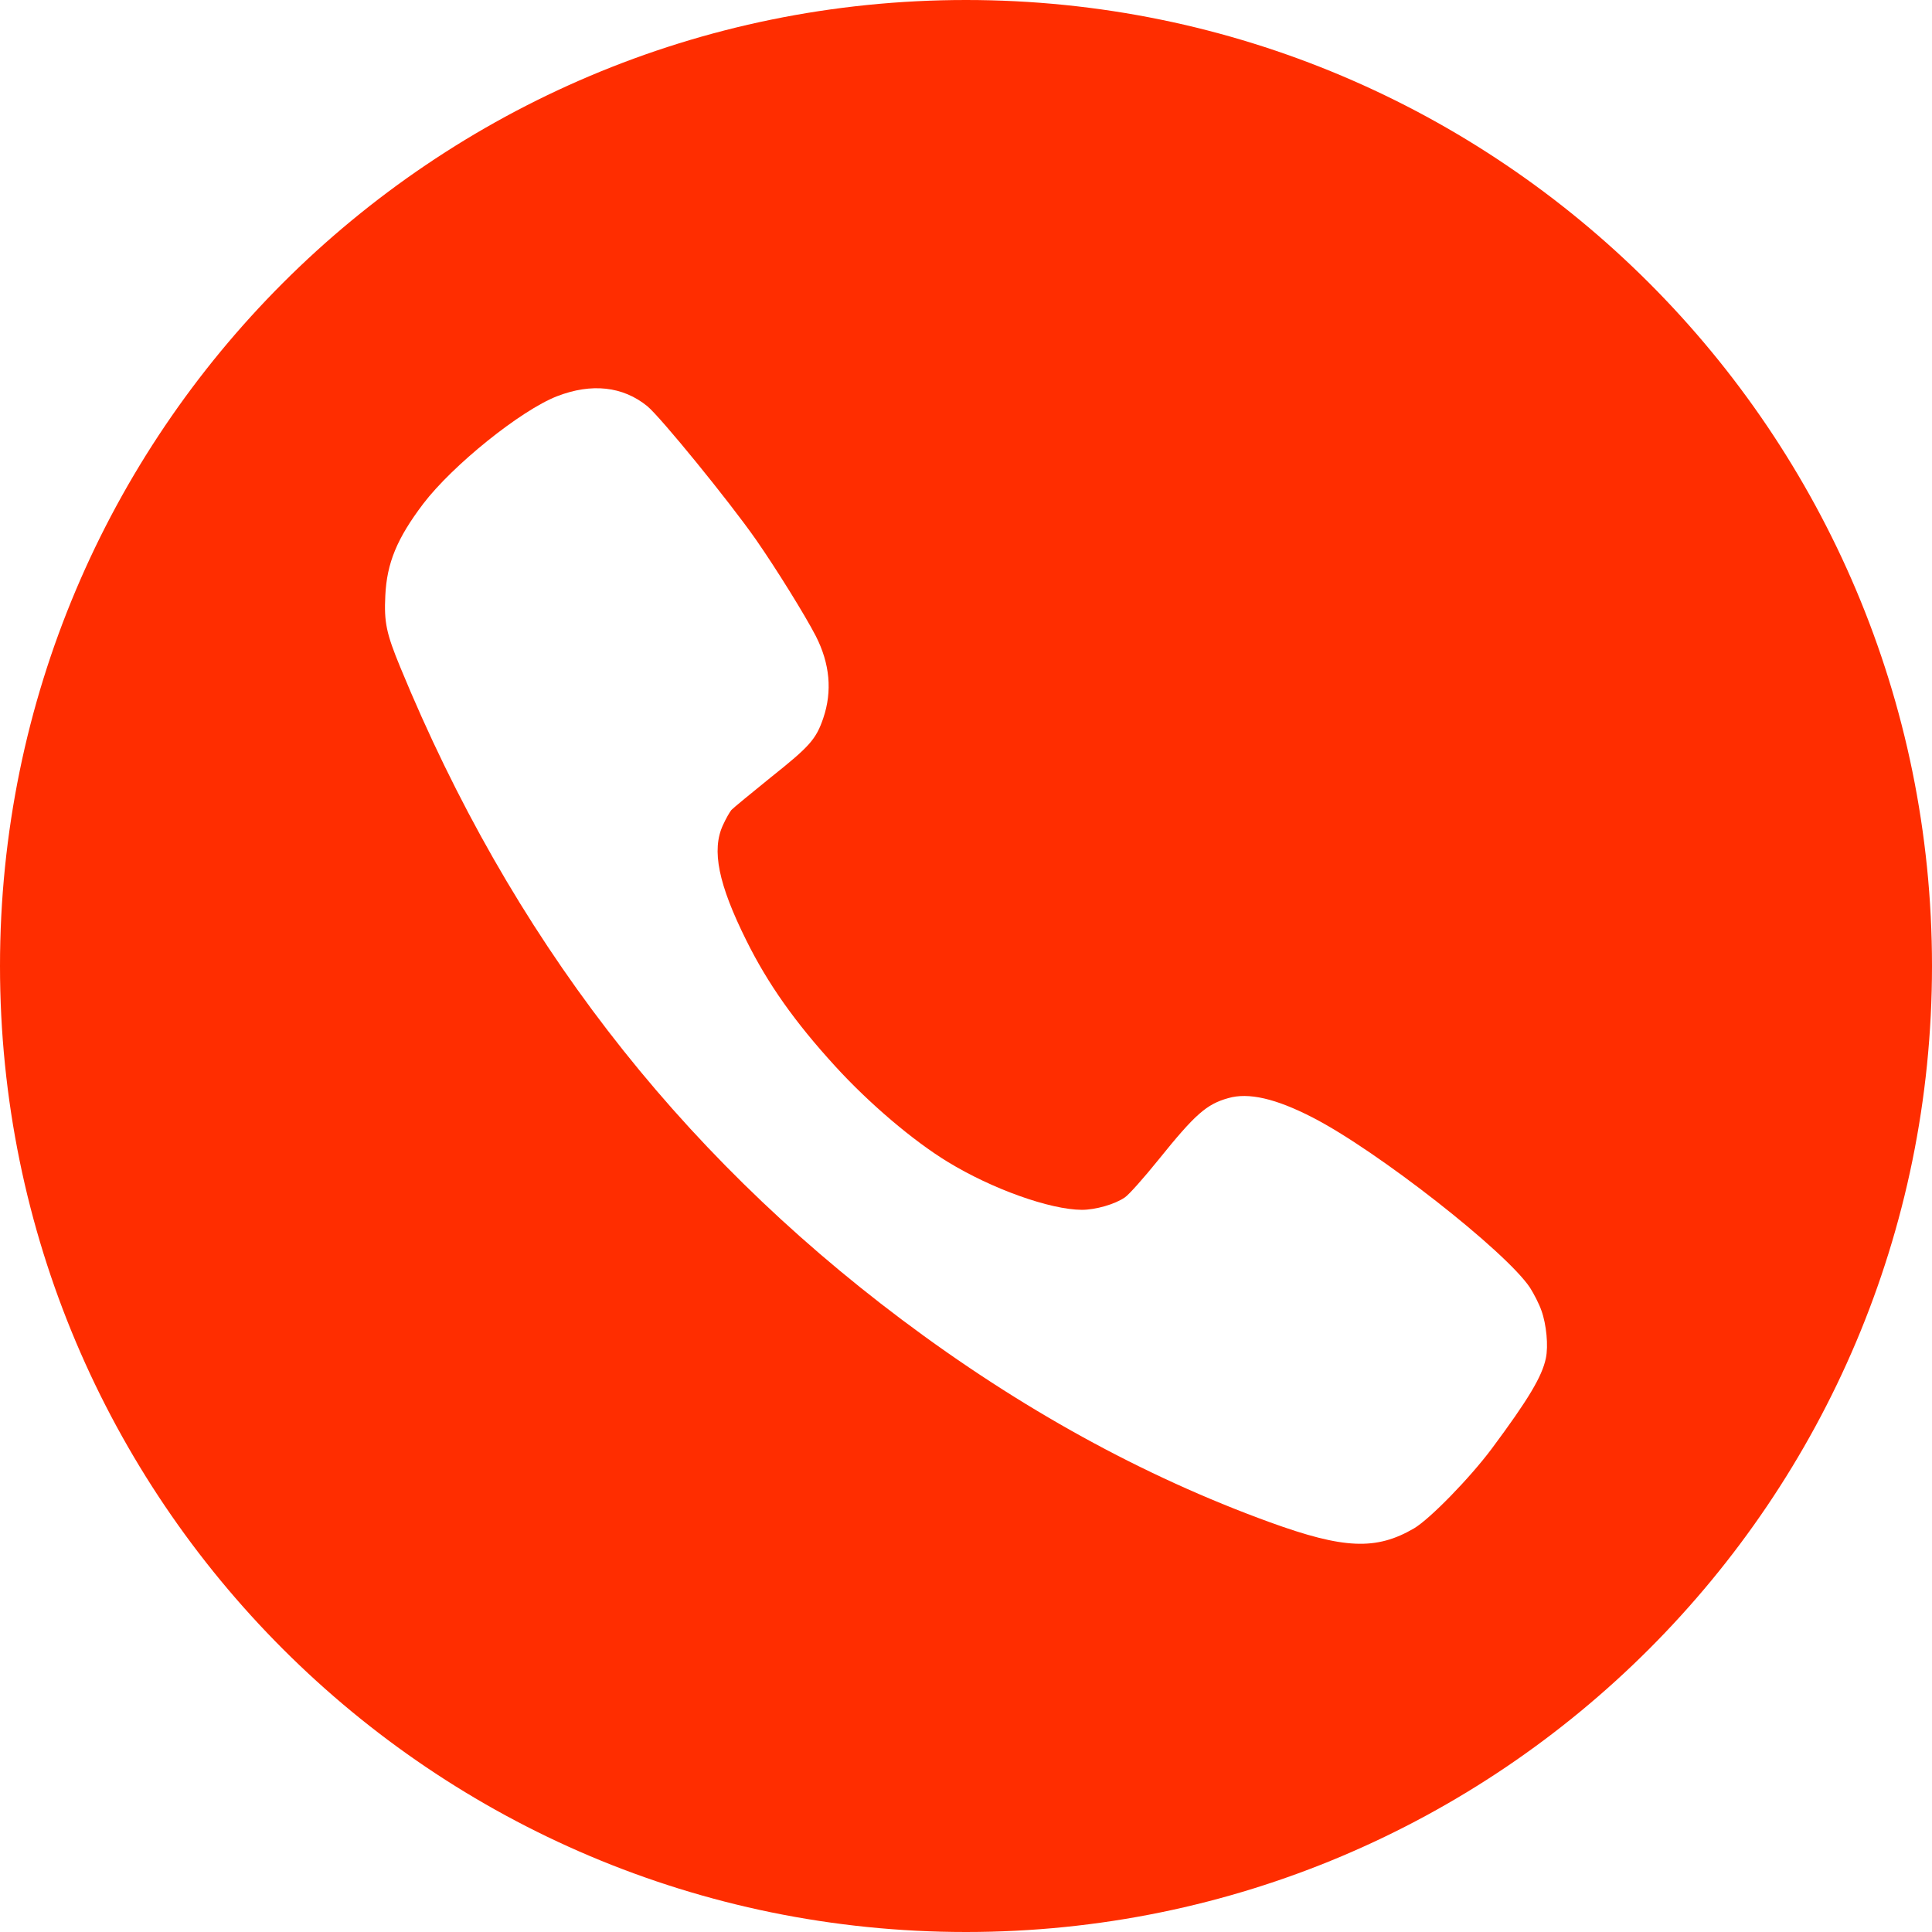 <?xml version="1.0" encoding="UTF-8"?> <svg xmlns="http://www.w3.org/2000/svg" width="48" height="48" viewBox="0 0 48 48" fill="none"><path fill-rule="evenodd" clip-rule="evenodd" d="M48 24C48 10.745 37.255 0 24 0C10.745 0 0 10.745 0 24C0 37.255 10.745 48 24 48C37.255 48 48 37.255 48 24ZM38.013 31.993C38.107 32.14 38.24 32.397 38.297 32.563C38.42 32.904 38.472 33.44 38.406 33.748C38.311 34.199 37.975 34.764 37.065 35.988C36.516 36.723 35.531 37.733 35.133 37.971C34.19 38.521 33.389 38.488 31.547 37.819C28.388 36.671 25.342 34.991 22.405 32.786C16.783 28.564 12.69 23.246 9.948 16.585C9.597 15.736 9.54 15.461 9.573 14.797C9.611 13.99 9.862 13.378 10.516 12.515C11.241 11.562 12.937 10.195 13.841 9.844C14.699 9.512 15.475 9.598 16.082 10.091C16.418 10.371 18.104 12.439 18.782 13.407C19.293 14.142 19.999 15.281 20.269 15.803C20.619 16.49 20.681 17.173 20.454 17.842C20.274 18.369 20.117 18.544 19.151 19.313C18.659 19.711 18.213 20.077 18.171 20.124C18.128 20.176 18.033 20.342 17.962 20.499C17.673 21.12 17.849 21.97 18.54 23.36C19.075 24.441 19.753 25.399 20.747 26.486C21.59 27.411 22.689 28.345 23.547 28.867C24.65 29.541 26.086 30.053 26.877 30.058C27.218 30.058 27.701 29.92 27.947 29.749C28.047 29.683 28.421 29.261 28.785 28.81C29.69 27.686 29.974 27.434 30.514 27.283C31.017 27.136 31.694 27.292 32.608 27.762C34.209 28.582 37.416 31.092 38.013 31.993Z" fill="#FF2D00"></path></svg> 